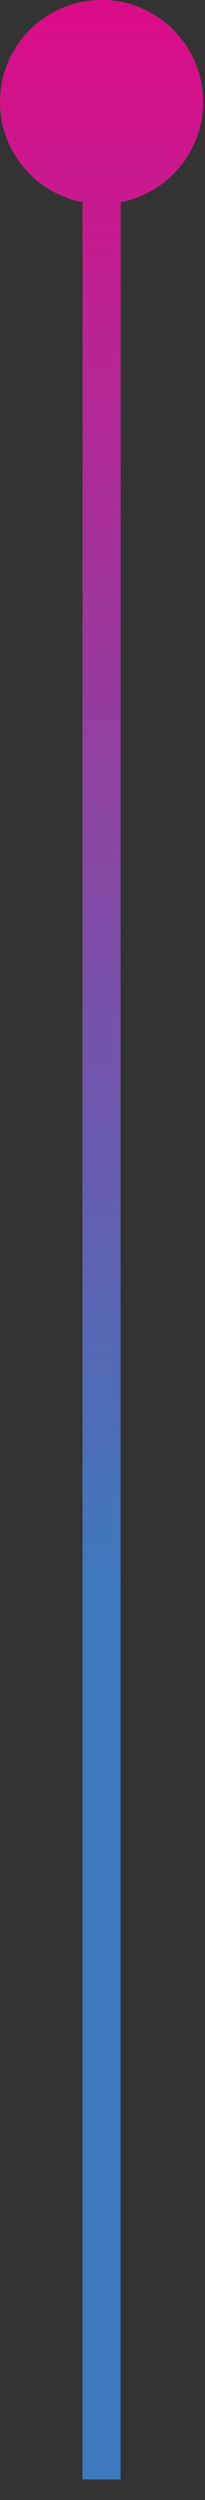 <svg width="7" height="85" viewBox="0 0 7 85" fill="none" xmlns="http://www.w3.org/2000/svg">
<rect x="0" y="0" width="7" height="85" fill="#333333" stroke="none"/>
<path d="M0.002 3.467C0.002 5.381 1.554 6.933 3.469 6.933C5.383 6.933 6.935 5.381 6.935 3.467C6.935 1.552 5.383 0 3.469 0C1.554 0 0.002 1.552 0.002 3.467ZM3.469 3.467H2.819V84.298H3.469H4.119V3.467H3.469Z" fill="url(#paint0_linear_35656_128304)"/>
<path d="M0.002 3.467C0.002 5.381 1.554 6.933 3.469 6.933C5.383 6.933 6.935 5.381 6.935 3.467C6.935 1.552 5.383 0 3.469 0C1.554 0 0.002 1.552 0.002 3.467ZM3.469 3.467H2.819V84.298H3.469H4.119V3.467H3.469Z" fill="url(#paint1_linear_35656_128304)"/>
<defs>
<linearGradient id="paint0_linear_35656_128304" x1="3.469" y1="43.882" x2="4.469" y2="43.882" gradientUnits="userSpaceOnUse">
<stop stop-color="white"/>
<stop offset="0.15" stop-color="#F0F7FD"/>
<stop offset="0.52" stop-color="#E3F1FC"/>
<stop offset="0.885" stop-color="#F4F9FD"/>
<stop offset="0.98" stop-color="white"/>
</linearGradient>
<linearGradient id="paint1_linear_35656_128304" x1="3.469" y1="54.401" x2="3.469" y2="-6.03" gradientUnits="userSpaceOnUse">
<stop stop-color="#3C7ABD"/>
<stop offset="1" stop-color="#ED0082"/>
</linearGradient>
</defs>
</svg>
